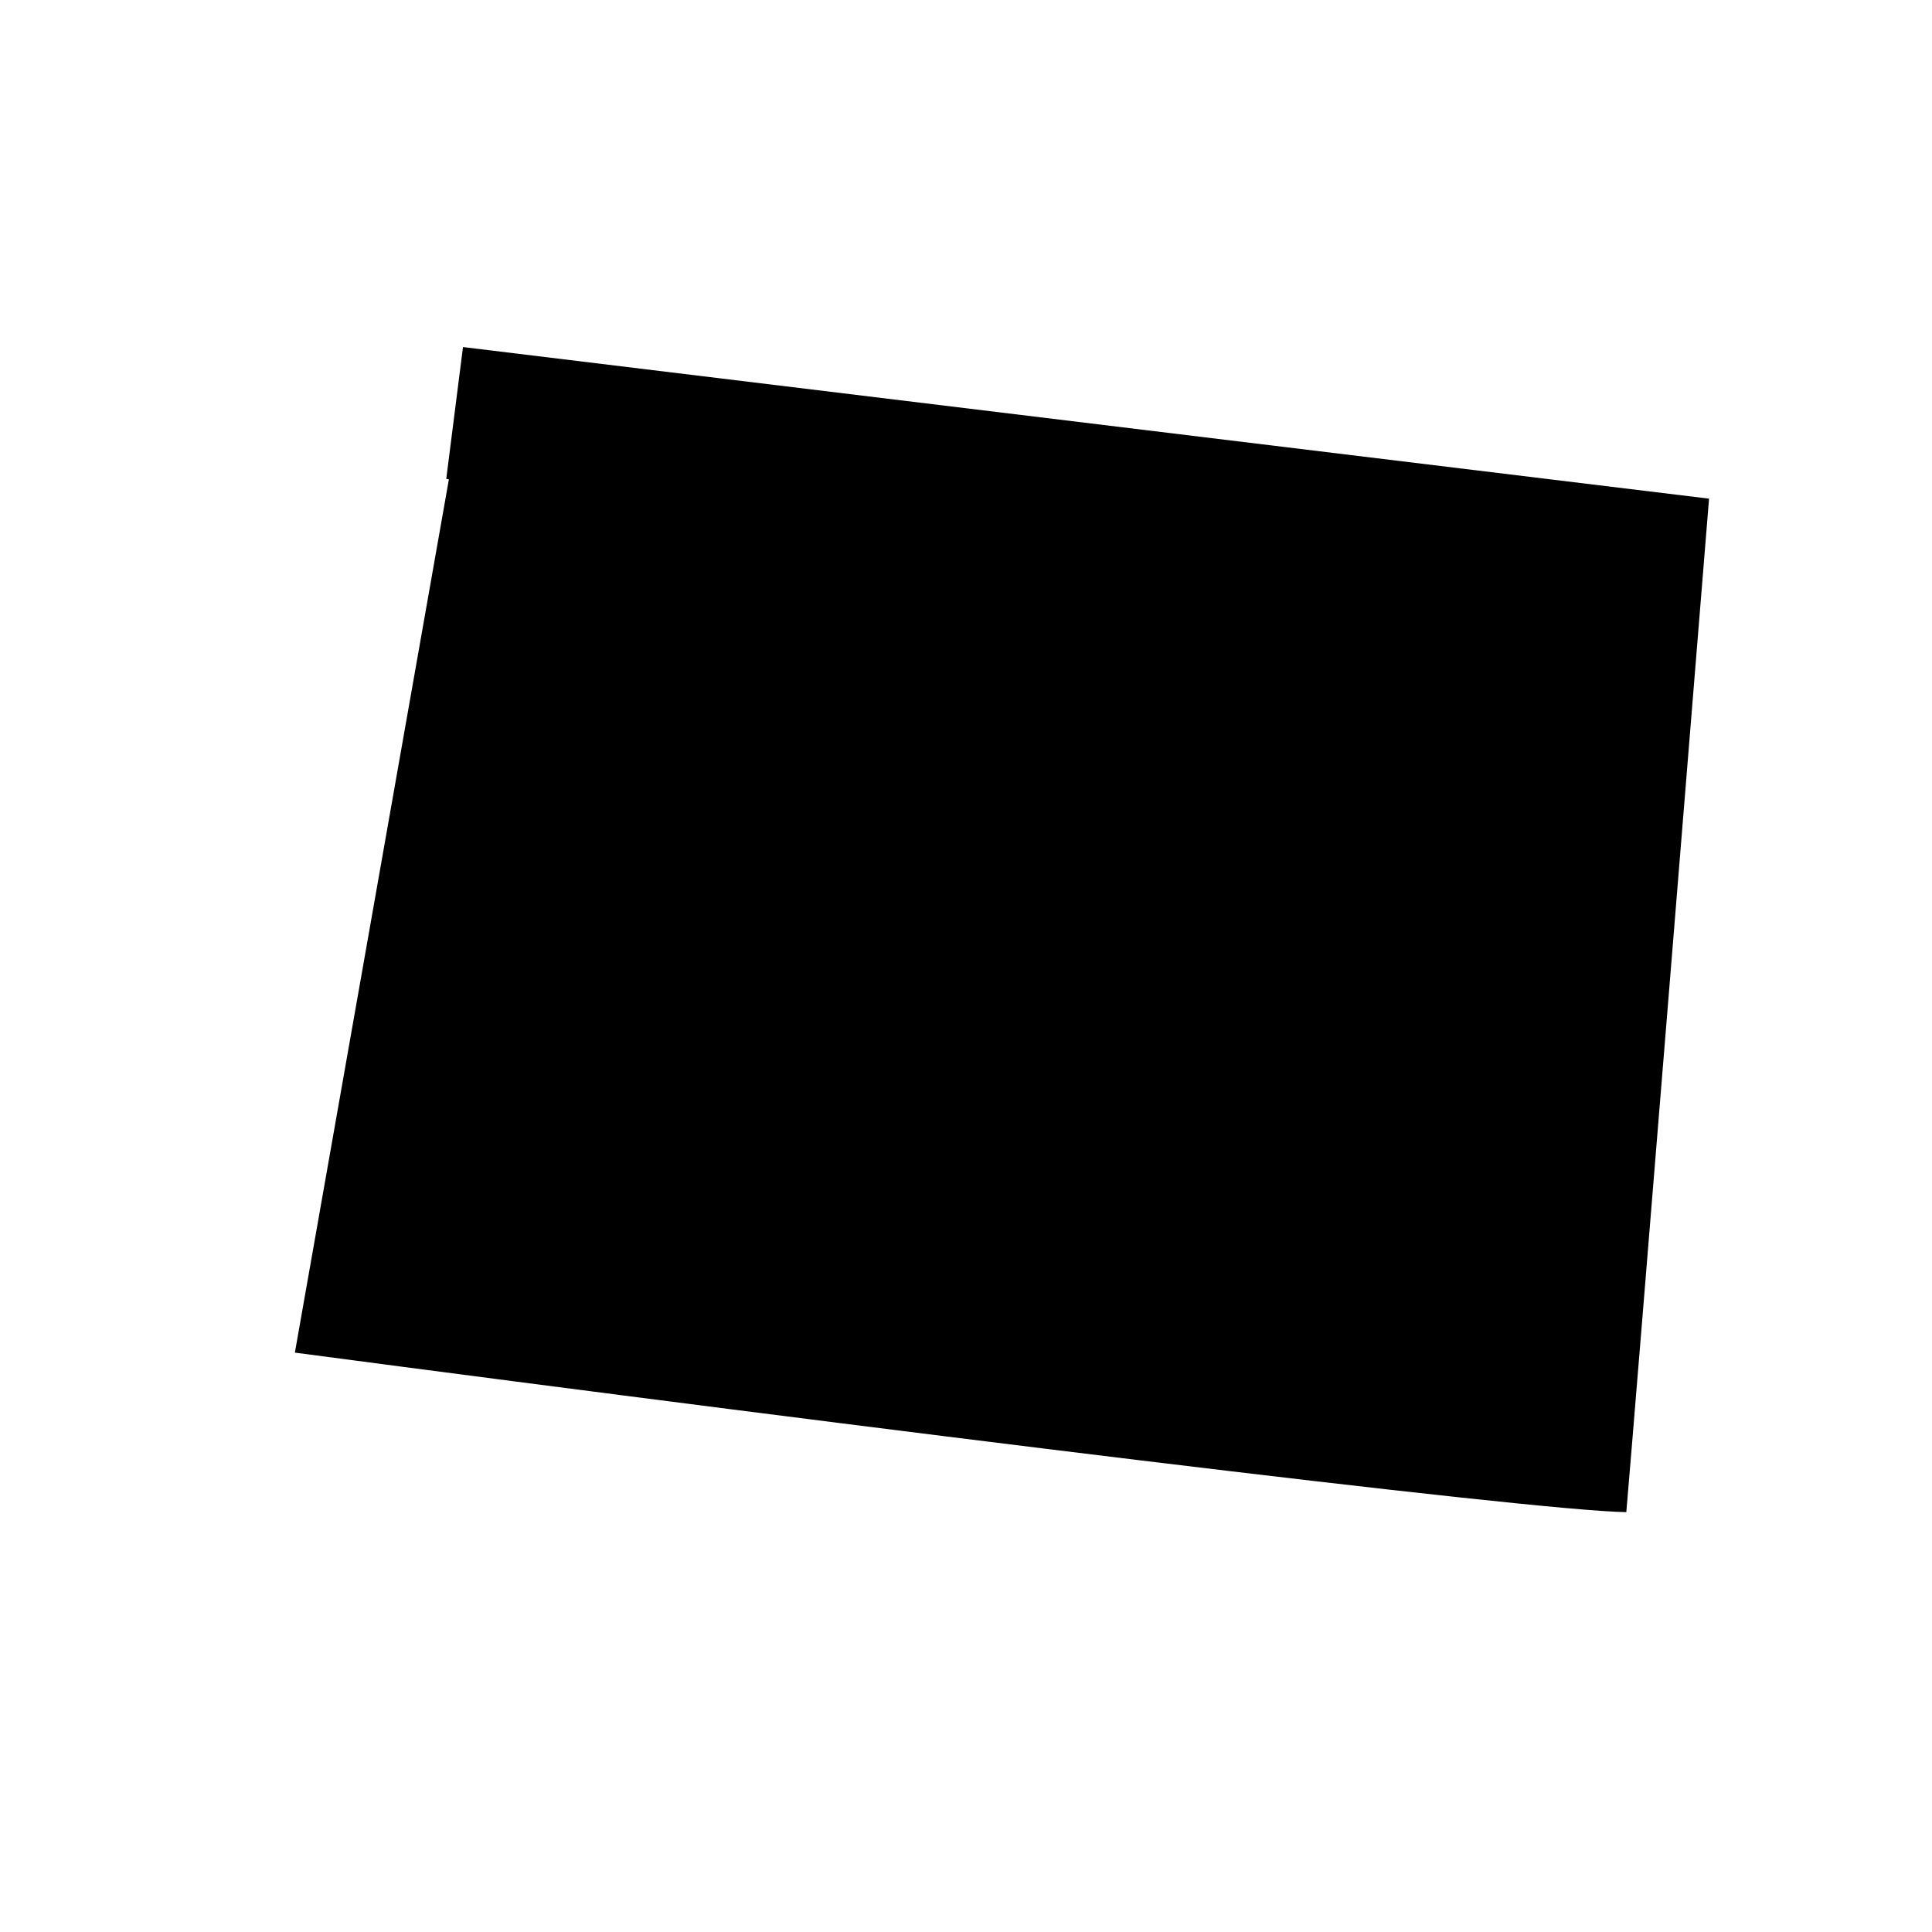 <?xml version="1.0" encoding="UTF-8"?>
<!-- Uploaded to: SVG Repo, www.svgrepo.com, Generator: SVG Repo Mixer Tools -->
<svg fill="#000000" width="800px" height="800px" version="1.1" viewBox="144 144 512 512" xmlns="http://www.w3.org/2000/svg">
 <path d="m574.99 544.73c2.508-29.098 19.359-237.04 21.926-268.58l-330.22-40.176-4.434 34.93 0.699 0.117-40.816 231.44c153.12 20.23 327.18 41.867 352.84 42.273z"/>
</svg>